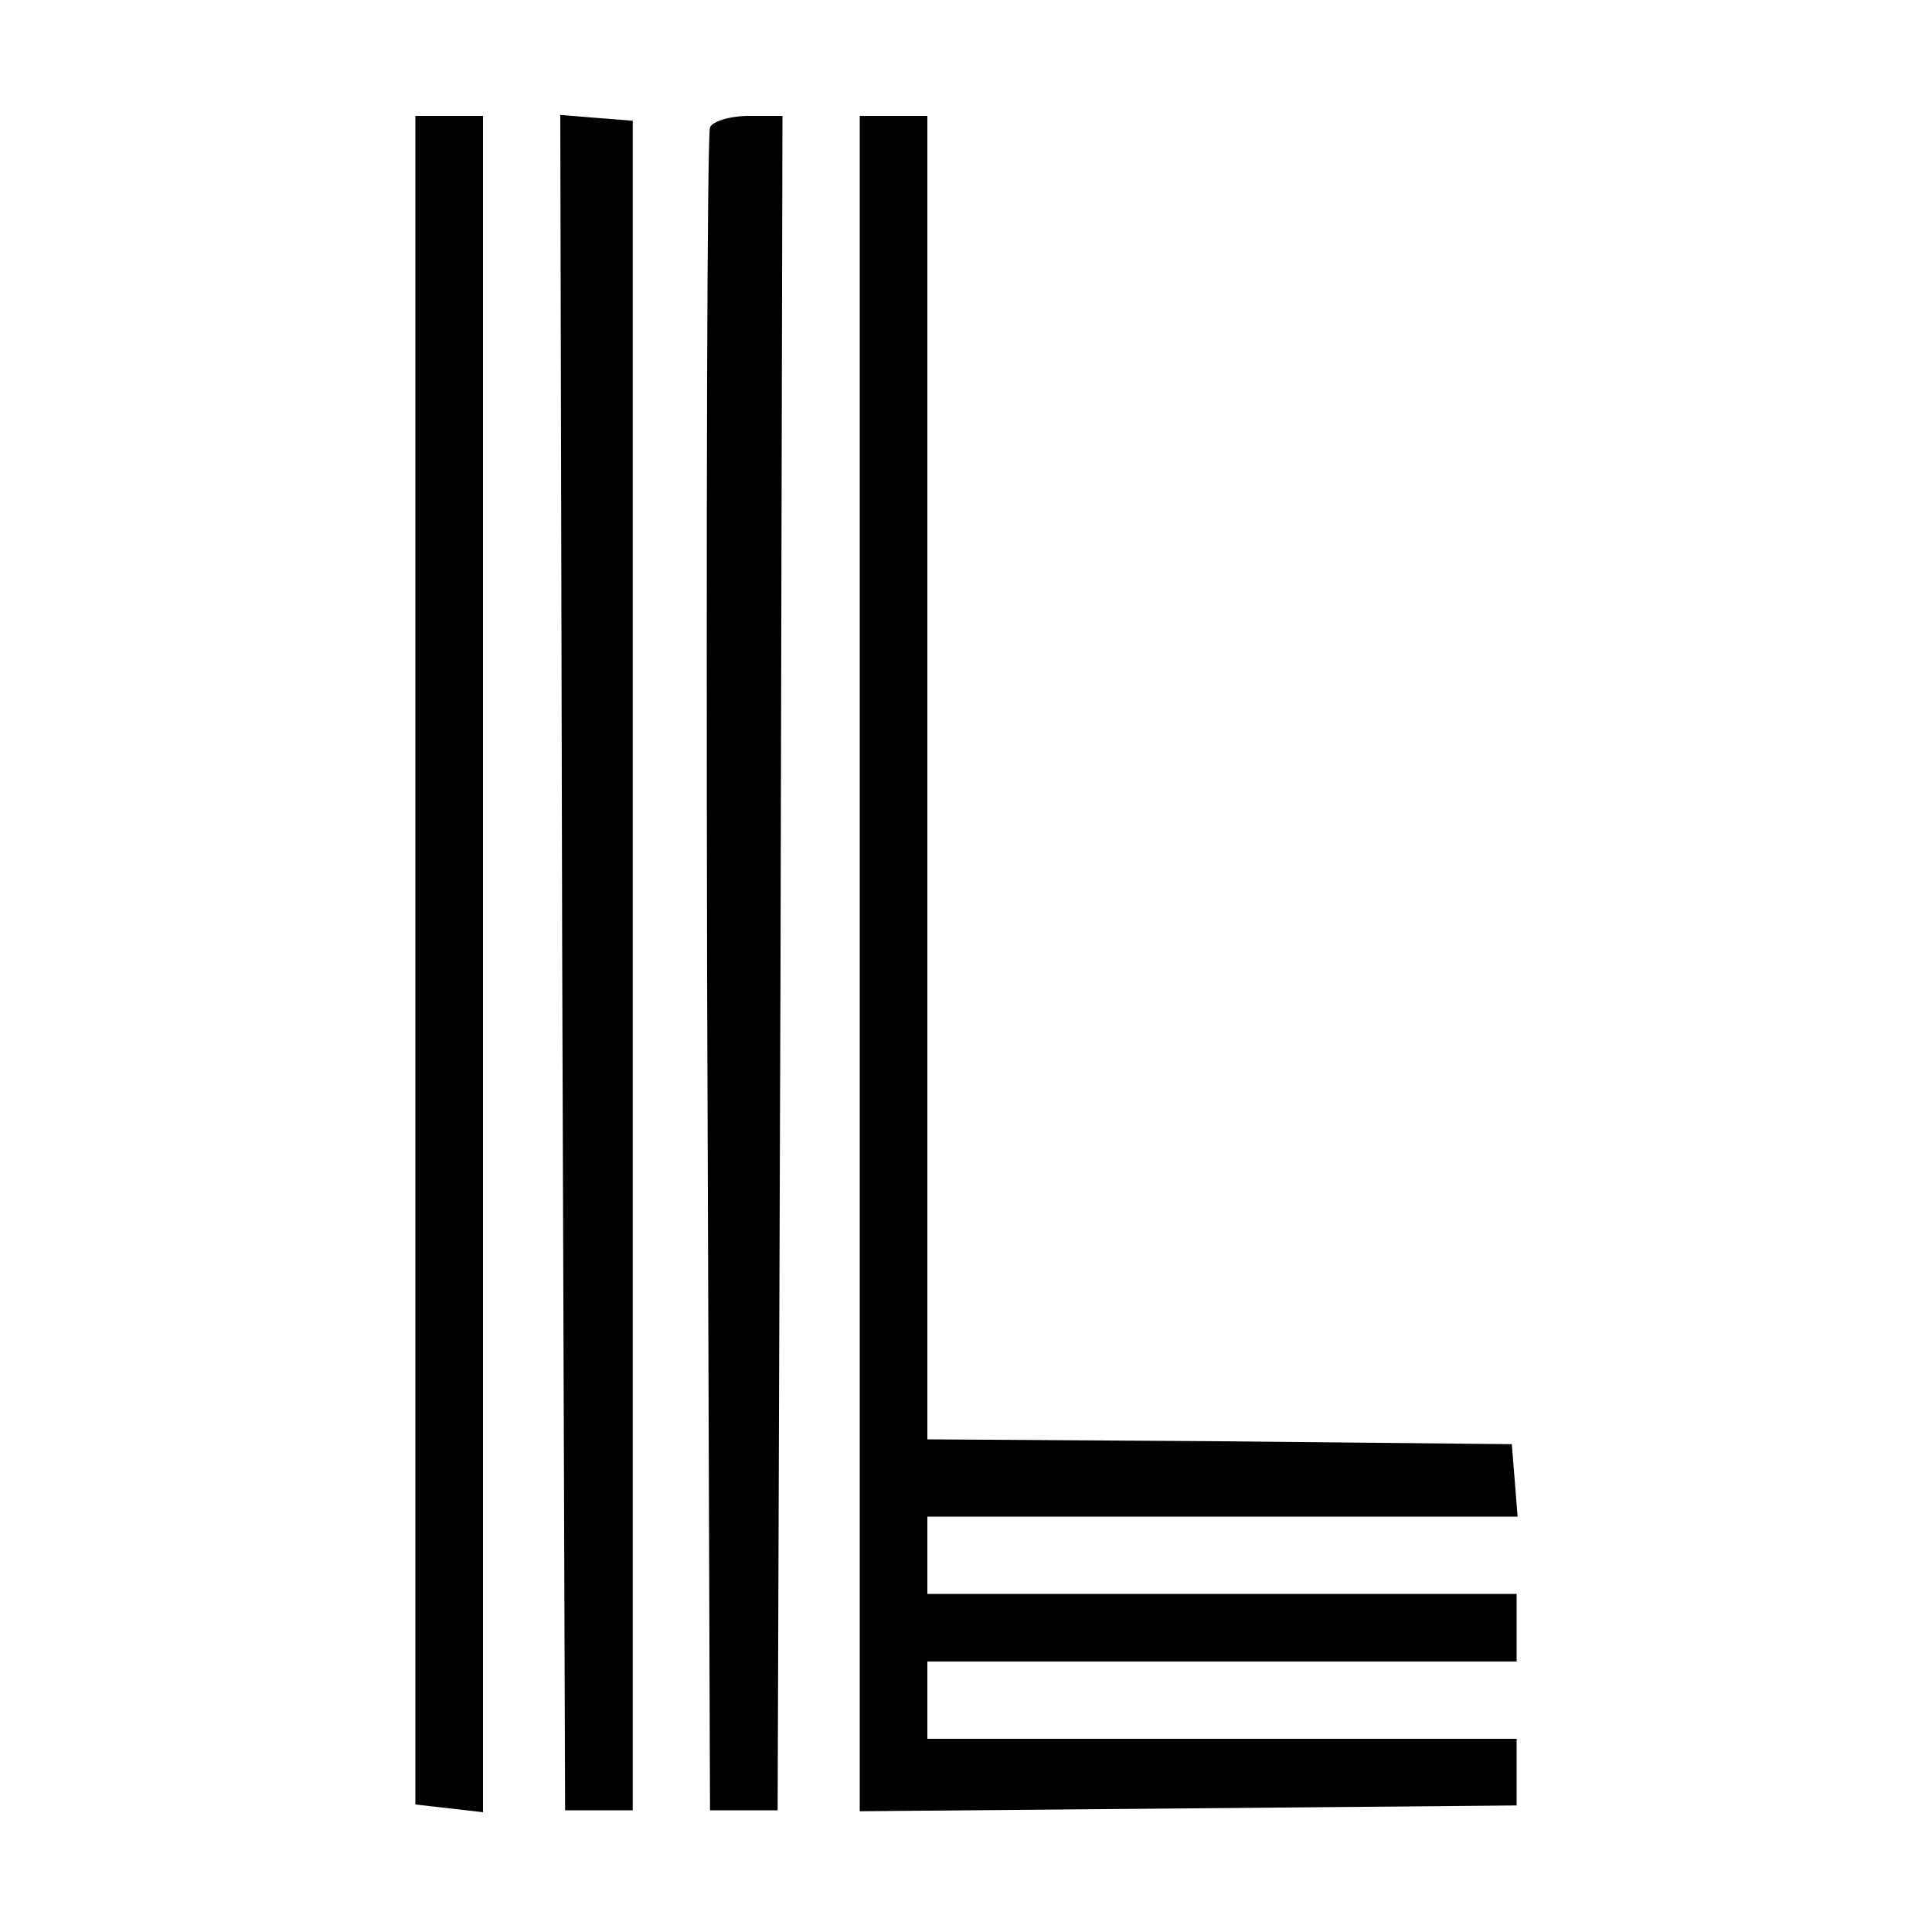 <?xml version="1.0" standalone="no"?>
<!DOCTYPE svg PUBLIC "-//W3C//DTD SVG 20010904//EN"
 "http://www.w3.org/TR/2001/REC-SVG-20010904/DTD/svg10.dtd">
<svg version="1.0" xmlns="http://www.w3.org/2000/svg"
 width="200pt" height="200pt" viewBox="0 0 200 200"
 preserveAspectRatio="xMidYMid meet">
<g transform="translate(0,200) scale(0.1,-0.1)"
fill="#000000" stroke="none">
<path d="M430 1006 l0 -874 35 -4 35 -4 0 878 0 878 -35 0 -35 0 0 -874z"/>
<path d="M582 1004 l3 -878 35 0 35 0 0 875 0 874 -38 3 -37 3 2 -877z"/>
<path d="M735 1868 c-3 -7 -4 -402 -3 -877 l3 -865 35 0 35 0 3 877 2 877 -35
0 c-20 0 -38 -6 -40 -12z"/>
<path d="M890 1003 l0 -878 340 3 340 3 0 34 0 35 -305 0 -305 0 0 40 0 40
305 0 305 0 0 35 0 35 -305 0 -305 0 0 40 0 40 306 0 305 0 -3 38 -3 37 -302
3 -303 2 0 685 0 685 -35 0 -35 0 0 -877z"/>
</g>
</svg>
